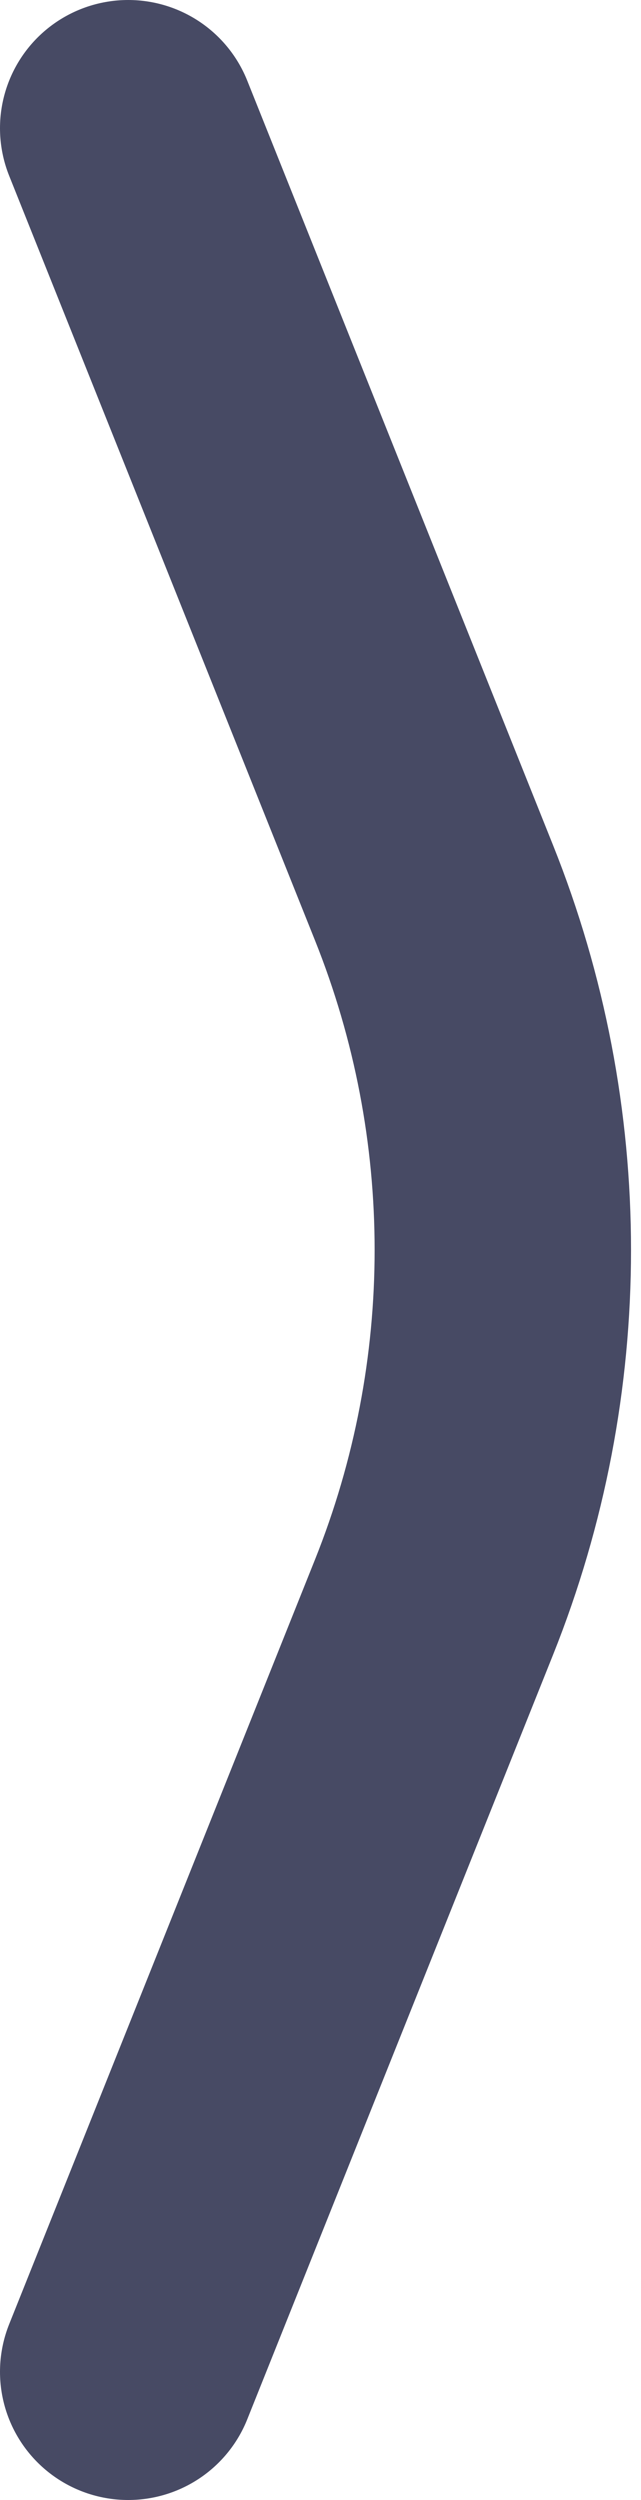 <svg width="20" height="78" viewBox="0 0 20 78" fill="none" xmlns="http://www.w3.org/2000/svg">
<path d="M4 74L13.543 50.142C16.404 42.989 16.404 35.011 13.543 27.858L4 4" stroke="#474A64" stroke-width="8" stroke-miterlimit="10" stroke-linecap="round" stroke-linejoin="round"/>
</svg>
